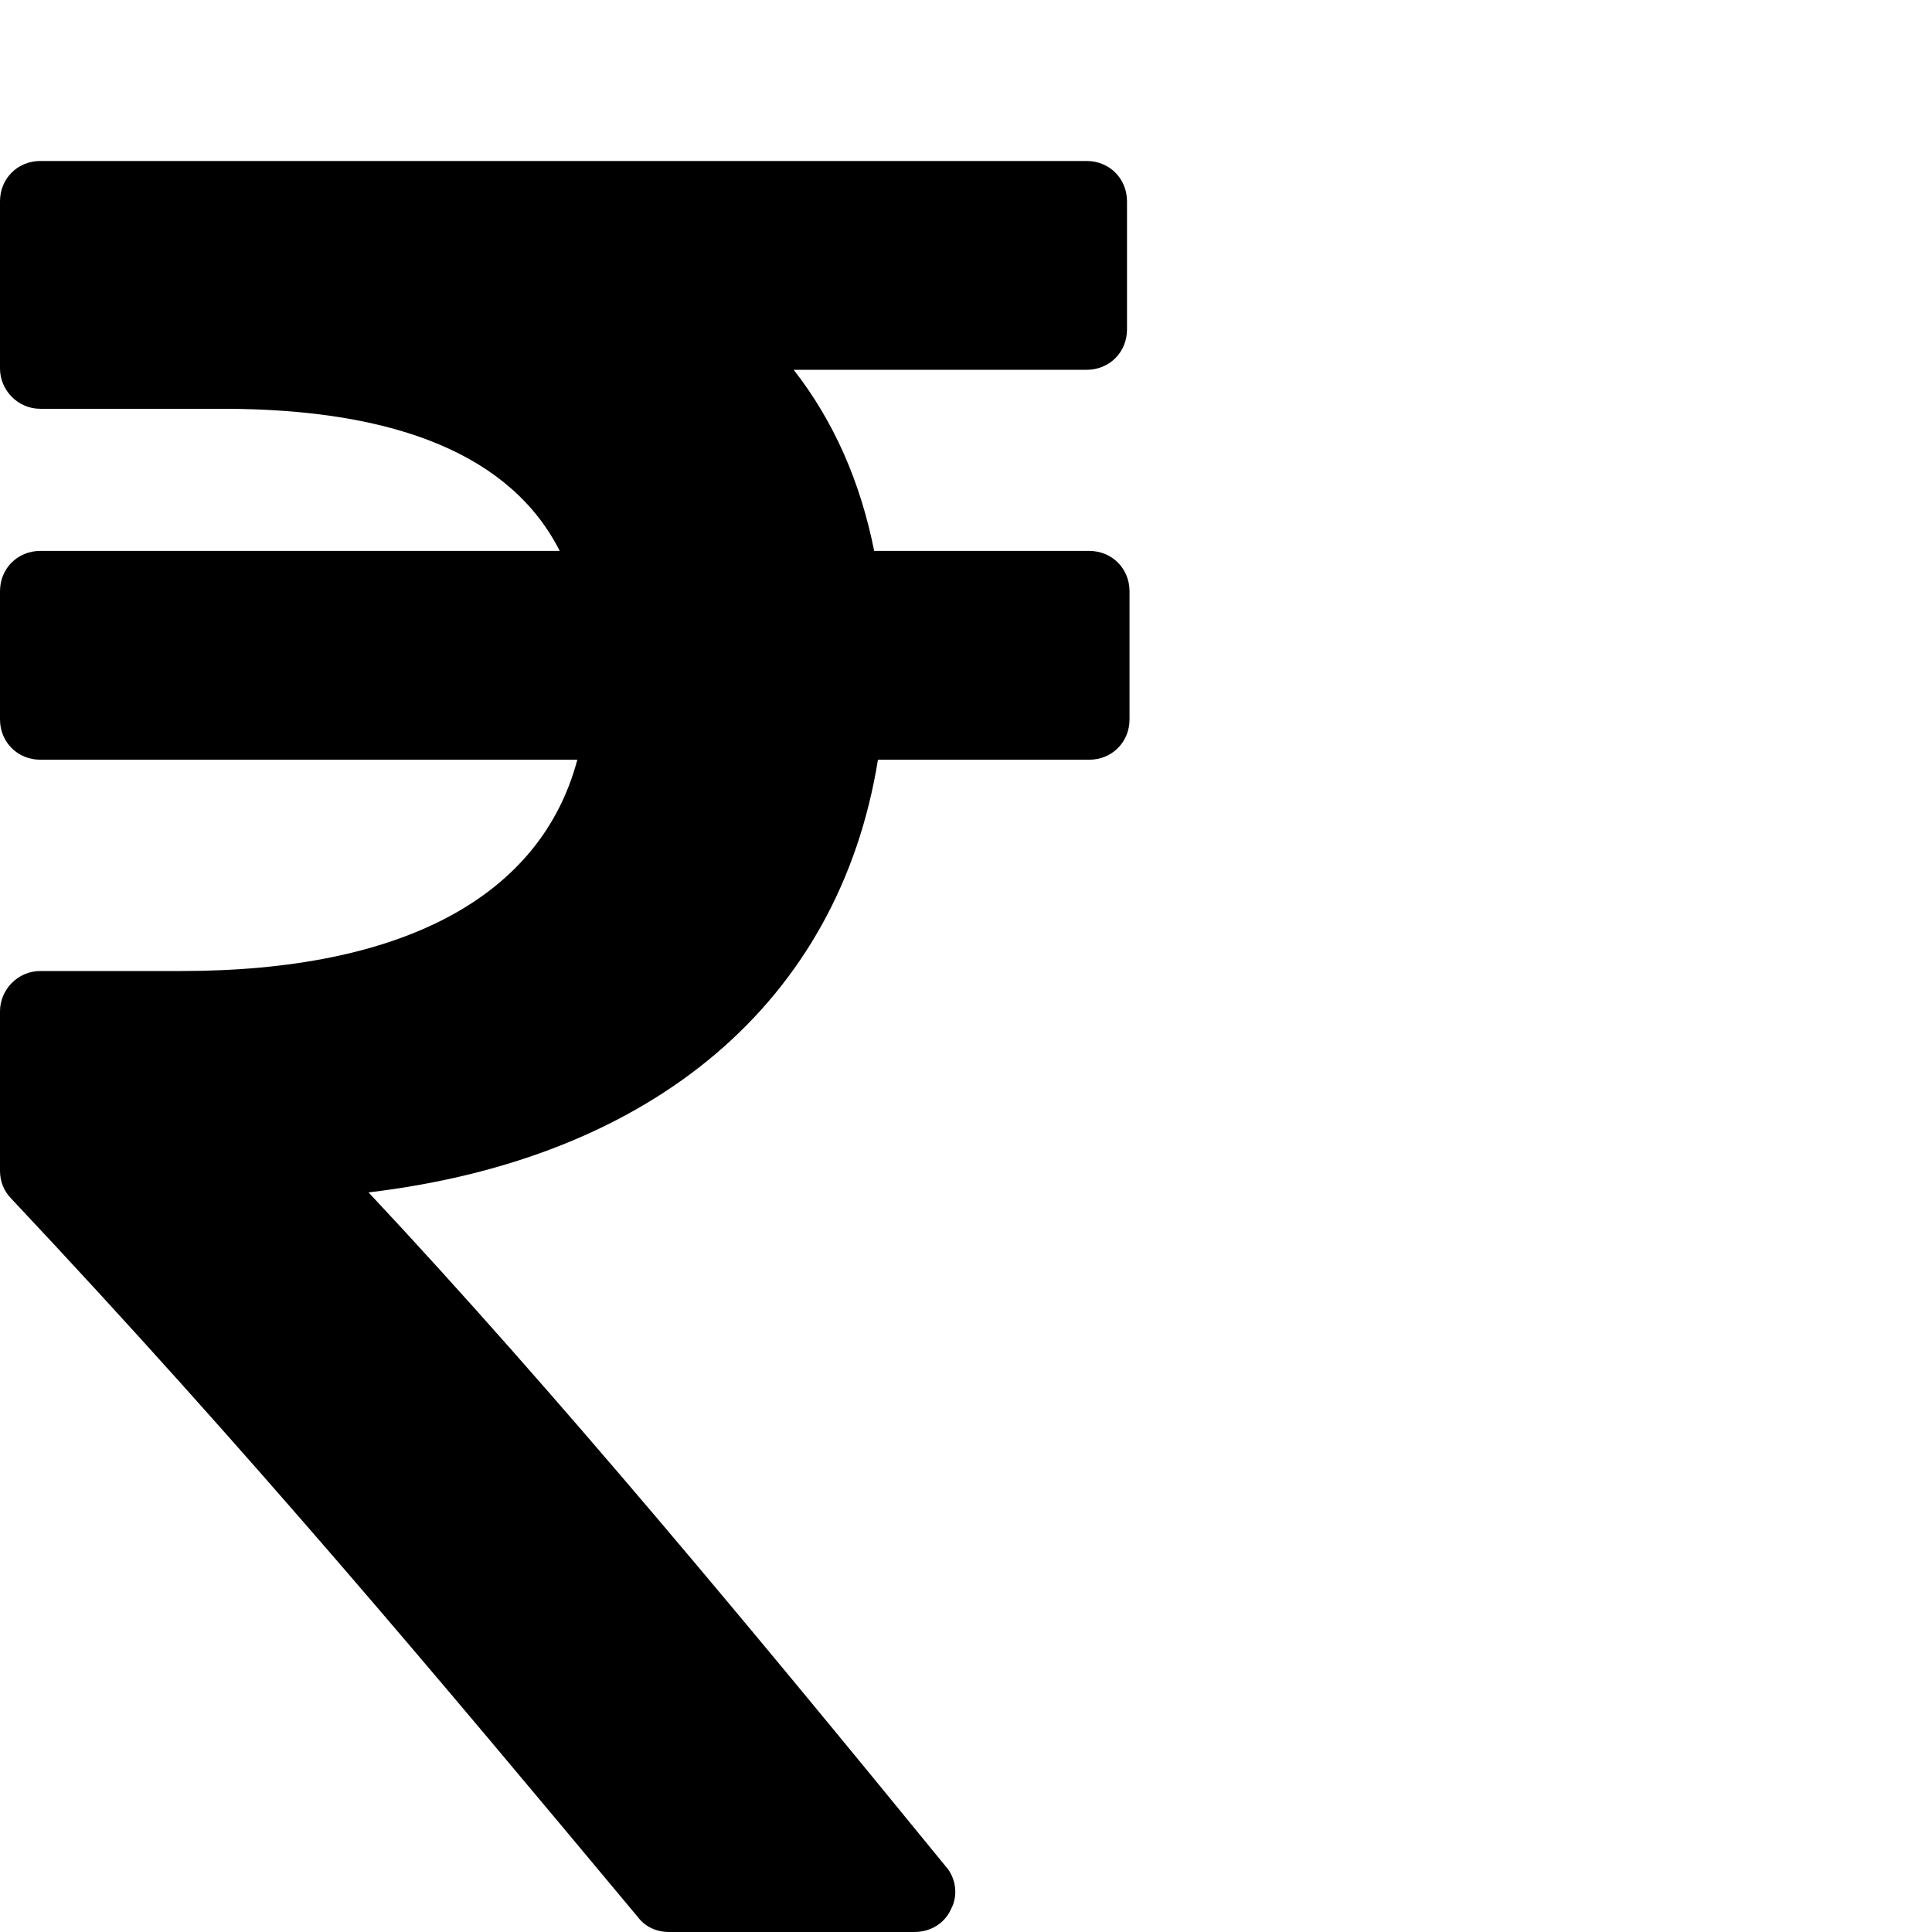 <?xml version="1.0" standalone="no"?>
<svg width="1536px" height="1536px" version="1.1" xmlns="http://www.w3.org/2000/svg">
    <path transform="scale(1, -1) translate(0, -1536)" glyph-name="inr" unicode="&#xf156;" horiz-adv-x="898" 

d="M898 1066v-102c0 -18 -14 -32 -32 -32h-168c-31 -192 -178 -317 -405 -344c149 -159 308 -351 459 -536c8 -9 10 -23 4 -34c-5 -11 -16 -18 -29 -18h-195c-10 0 -19 4 -25 12c-161 193 -309 370 -498 571c-6 6 -9 14 -9 22v127c0 17 14 32 32 32h112
c176 0 286 59 315 168h-427c-18 0 -32 14 -32 32v102c0 18 14 32 32 32h413c-38 75 -128 113 -268 113h-145c-18 0 -32 15 -32 32v133c0 18 14 32 32 32h832c18 0 32 -14 32 -32v-102c0 -18 -14 -32 -32 -32h-233c32 -41 53 -89 64 -144h171c18 0 32 -14 32 -32z" />
</svg>